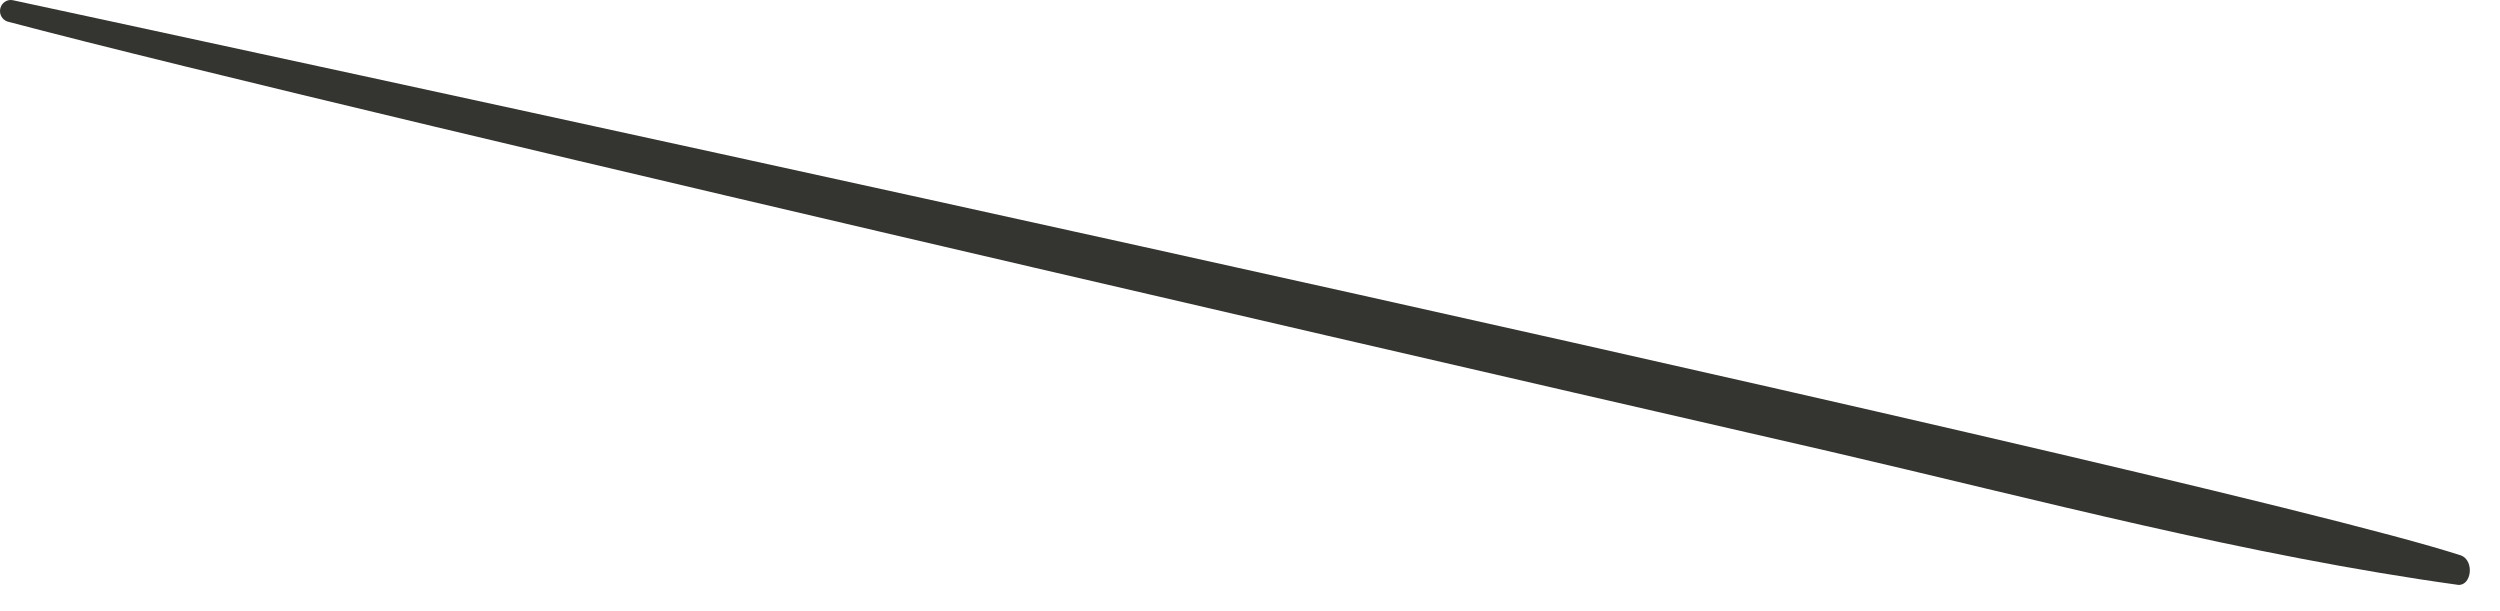 <?xml version="1.0" encoding="utf-8"?>
<svg xmlns="http://www.w3.org/2000/svg" fill="none" height="100%" overflow="visible" preserveAspectRatio="none" style="display: block;" viewBox="0 0 45 11" width="100%">
<path d="M44.304 10C39.592 8.461 0.317 0.022 0.227 0.003C0.179 -0.006 0.13 0.004 0.088 0.032C0.047 0.059 0.018 0.101 0.006 0.15C-0.006 0.199 0 0.251 0.024 0.295C0.048 0.339 0.087 0.372 0.134 0.388C6.492 2.071 32.092 7.93 32.935 8.126C36.663 8.991 40.437 10 44.257 10.529C44.49 10.529 44.537 10.097 44.304 10Z" fill="#343430" id="Vector"/>
</svg>